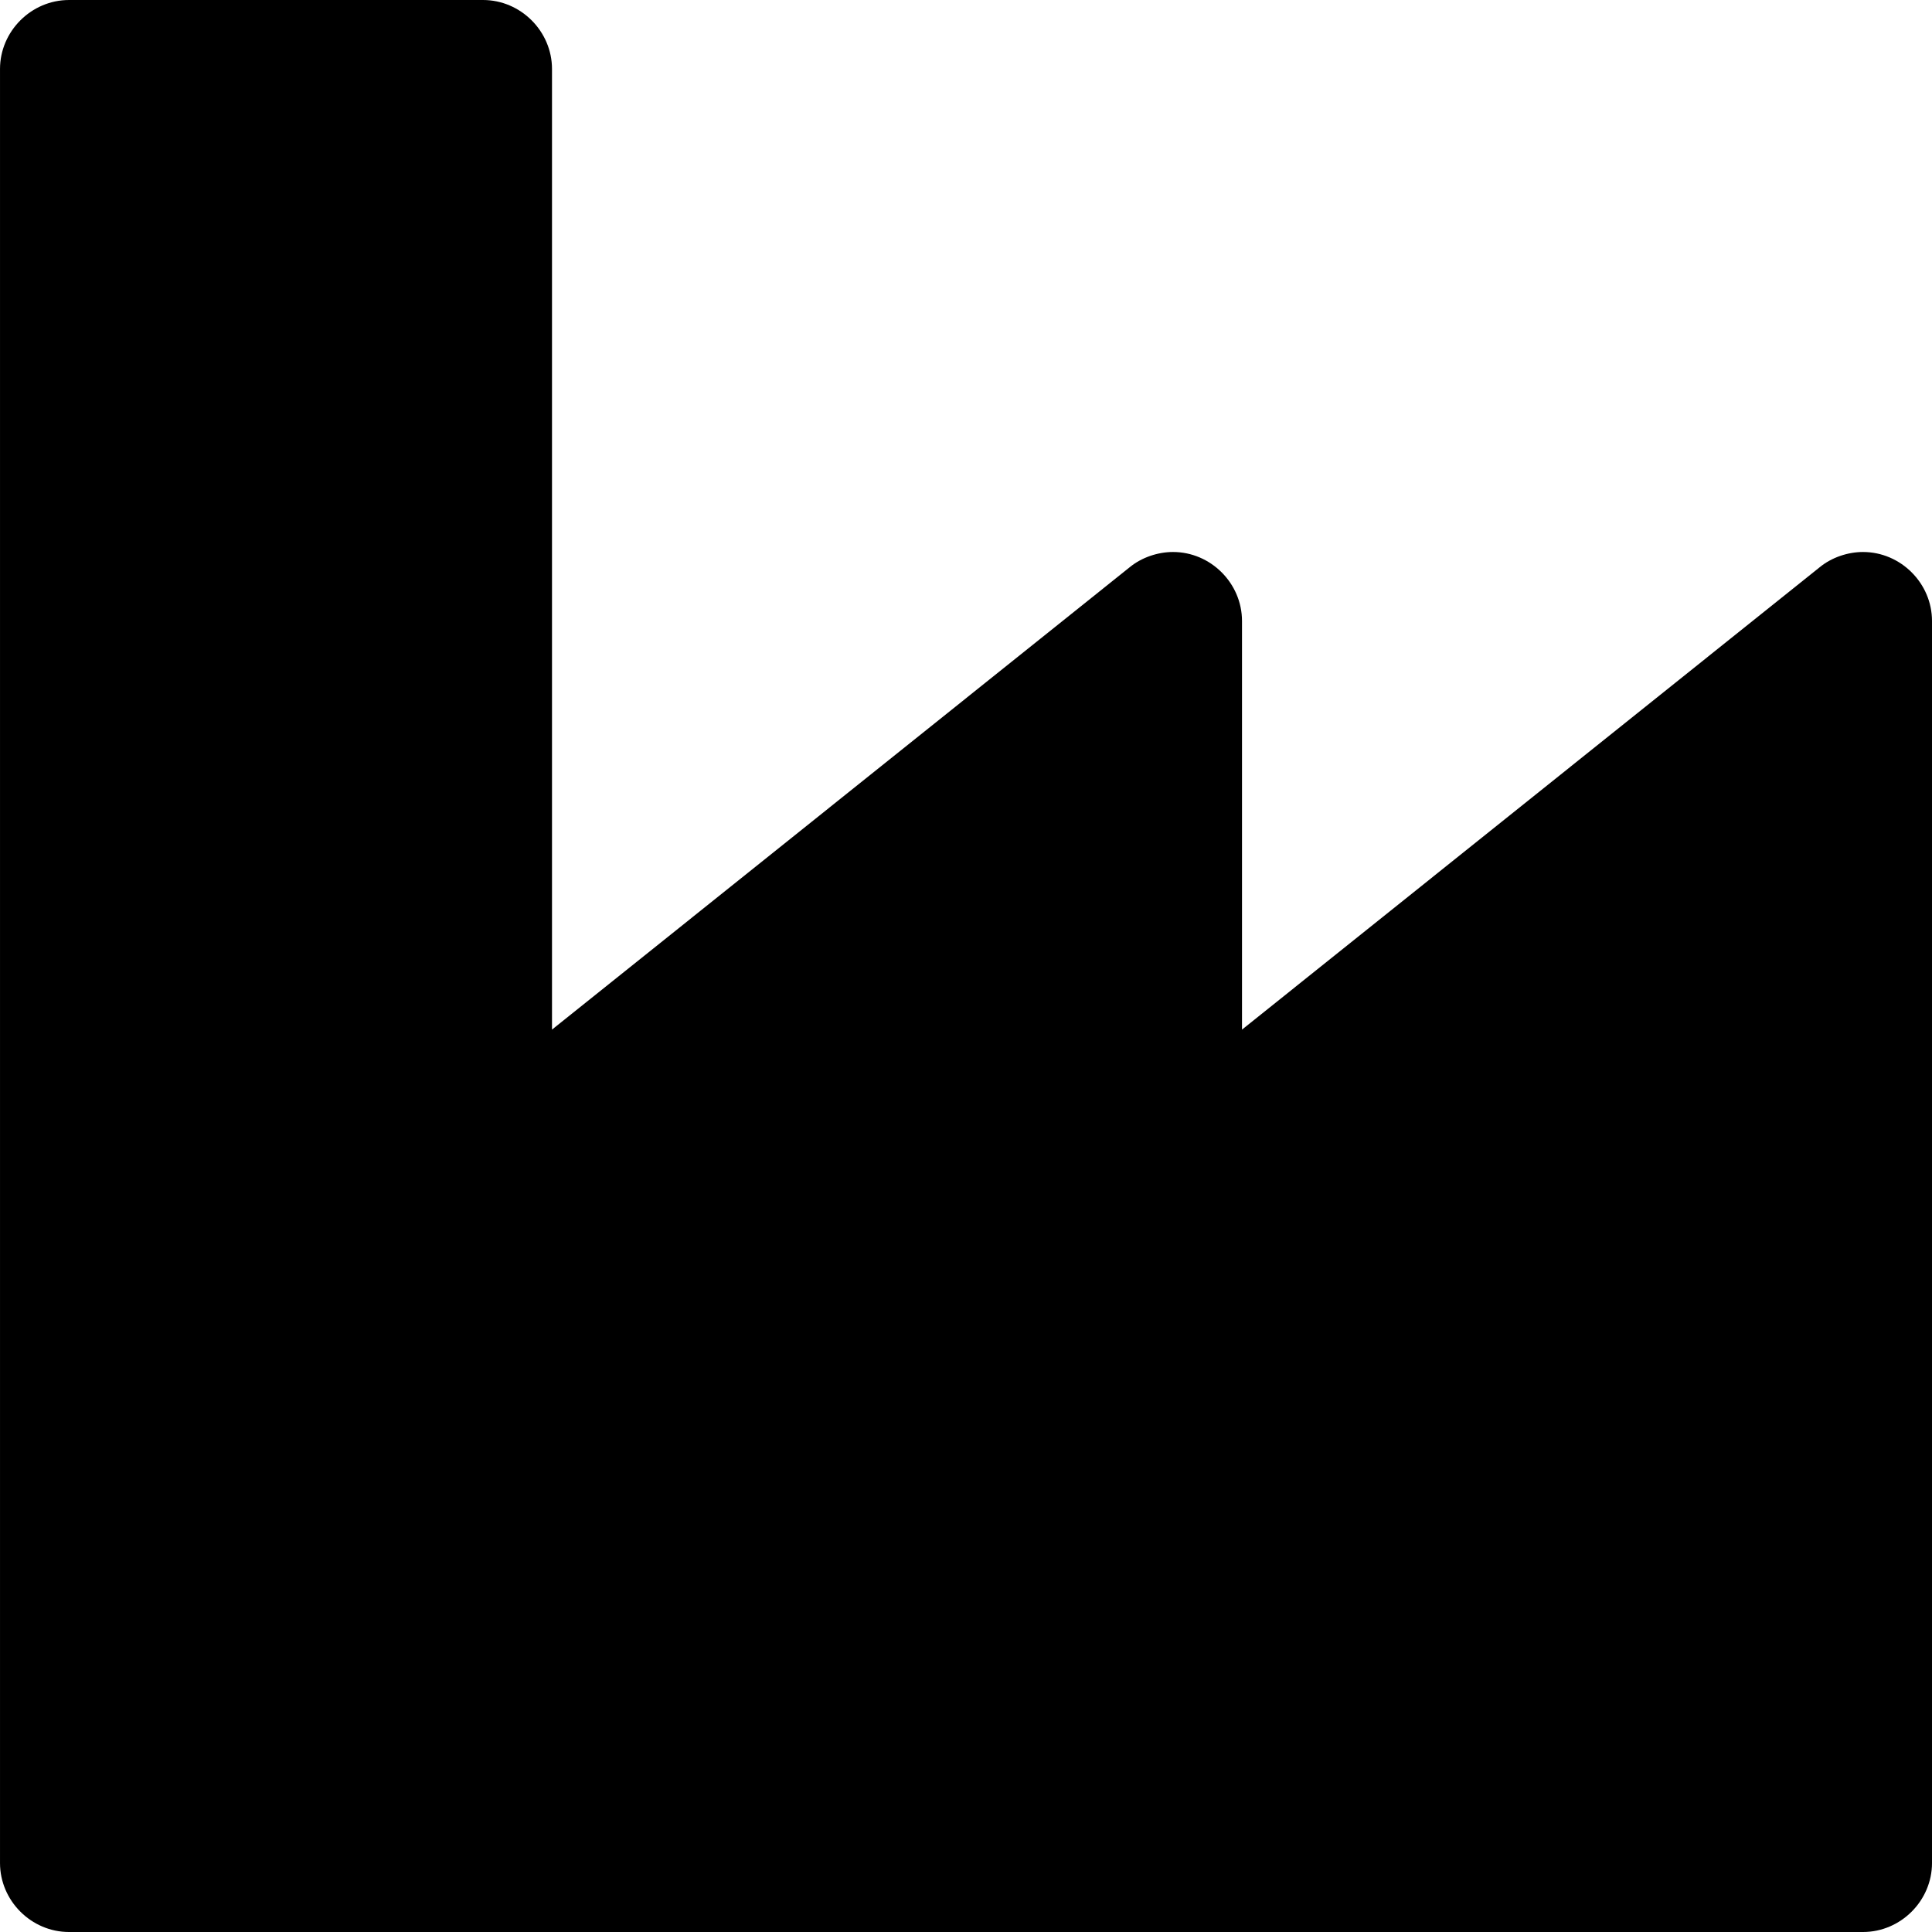 <svg version="1.1" xmlns="http://www.w3.org/2000/svg" width="512" height="512" viewBox="0 0 512 512"><title>industry</title><path d="M128 0c10 0 18.286 8.286 18.286 18.285v254.571l153.143-122.572c3.143-2.571 7.428-4 11.428-4 10 0 18.286 8.286 18.286 18.286v108.286l153.143-122.572c3.143-2.571 7.428-4 11.428-4 10 0 18.286 8.286 18.286 18.286v329.143c0 10-8.286 18.286-18.286 18.286h-475.428c-10 0-18.285-8.286-18.285-18.286v-475.428c0-10 8.286-18.285 18.285-18.285h109.715z"></path></svg>